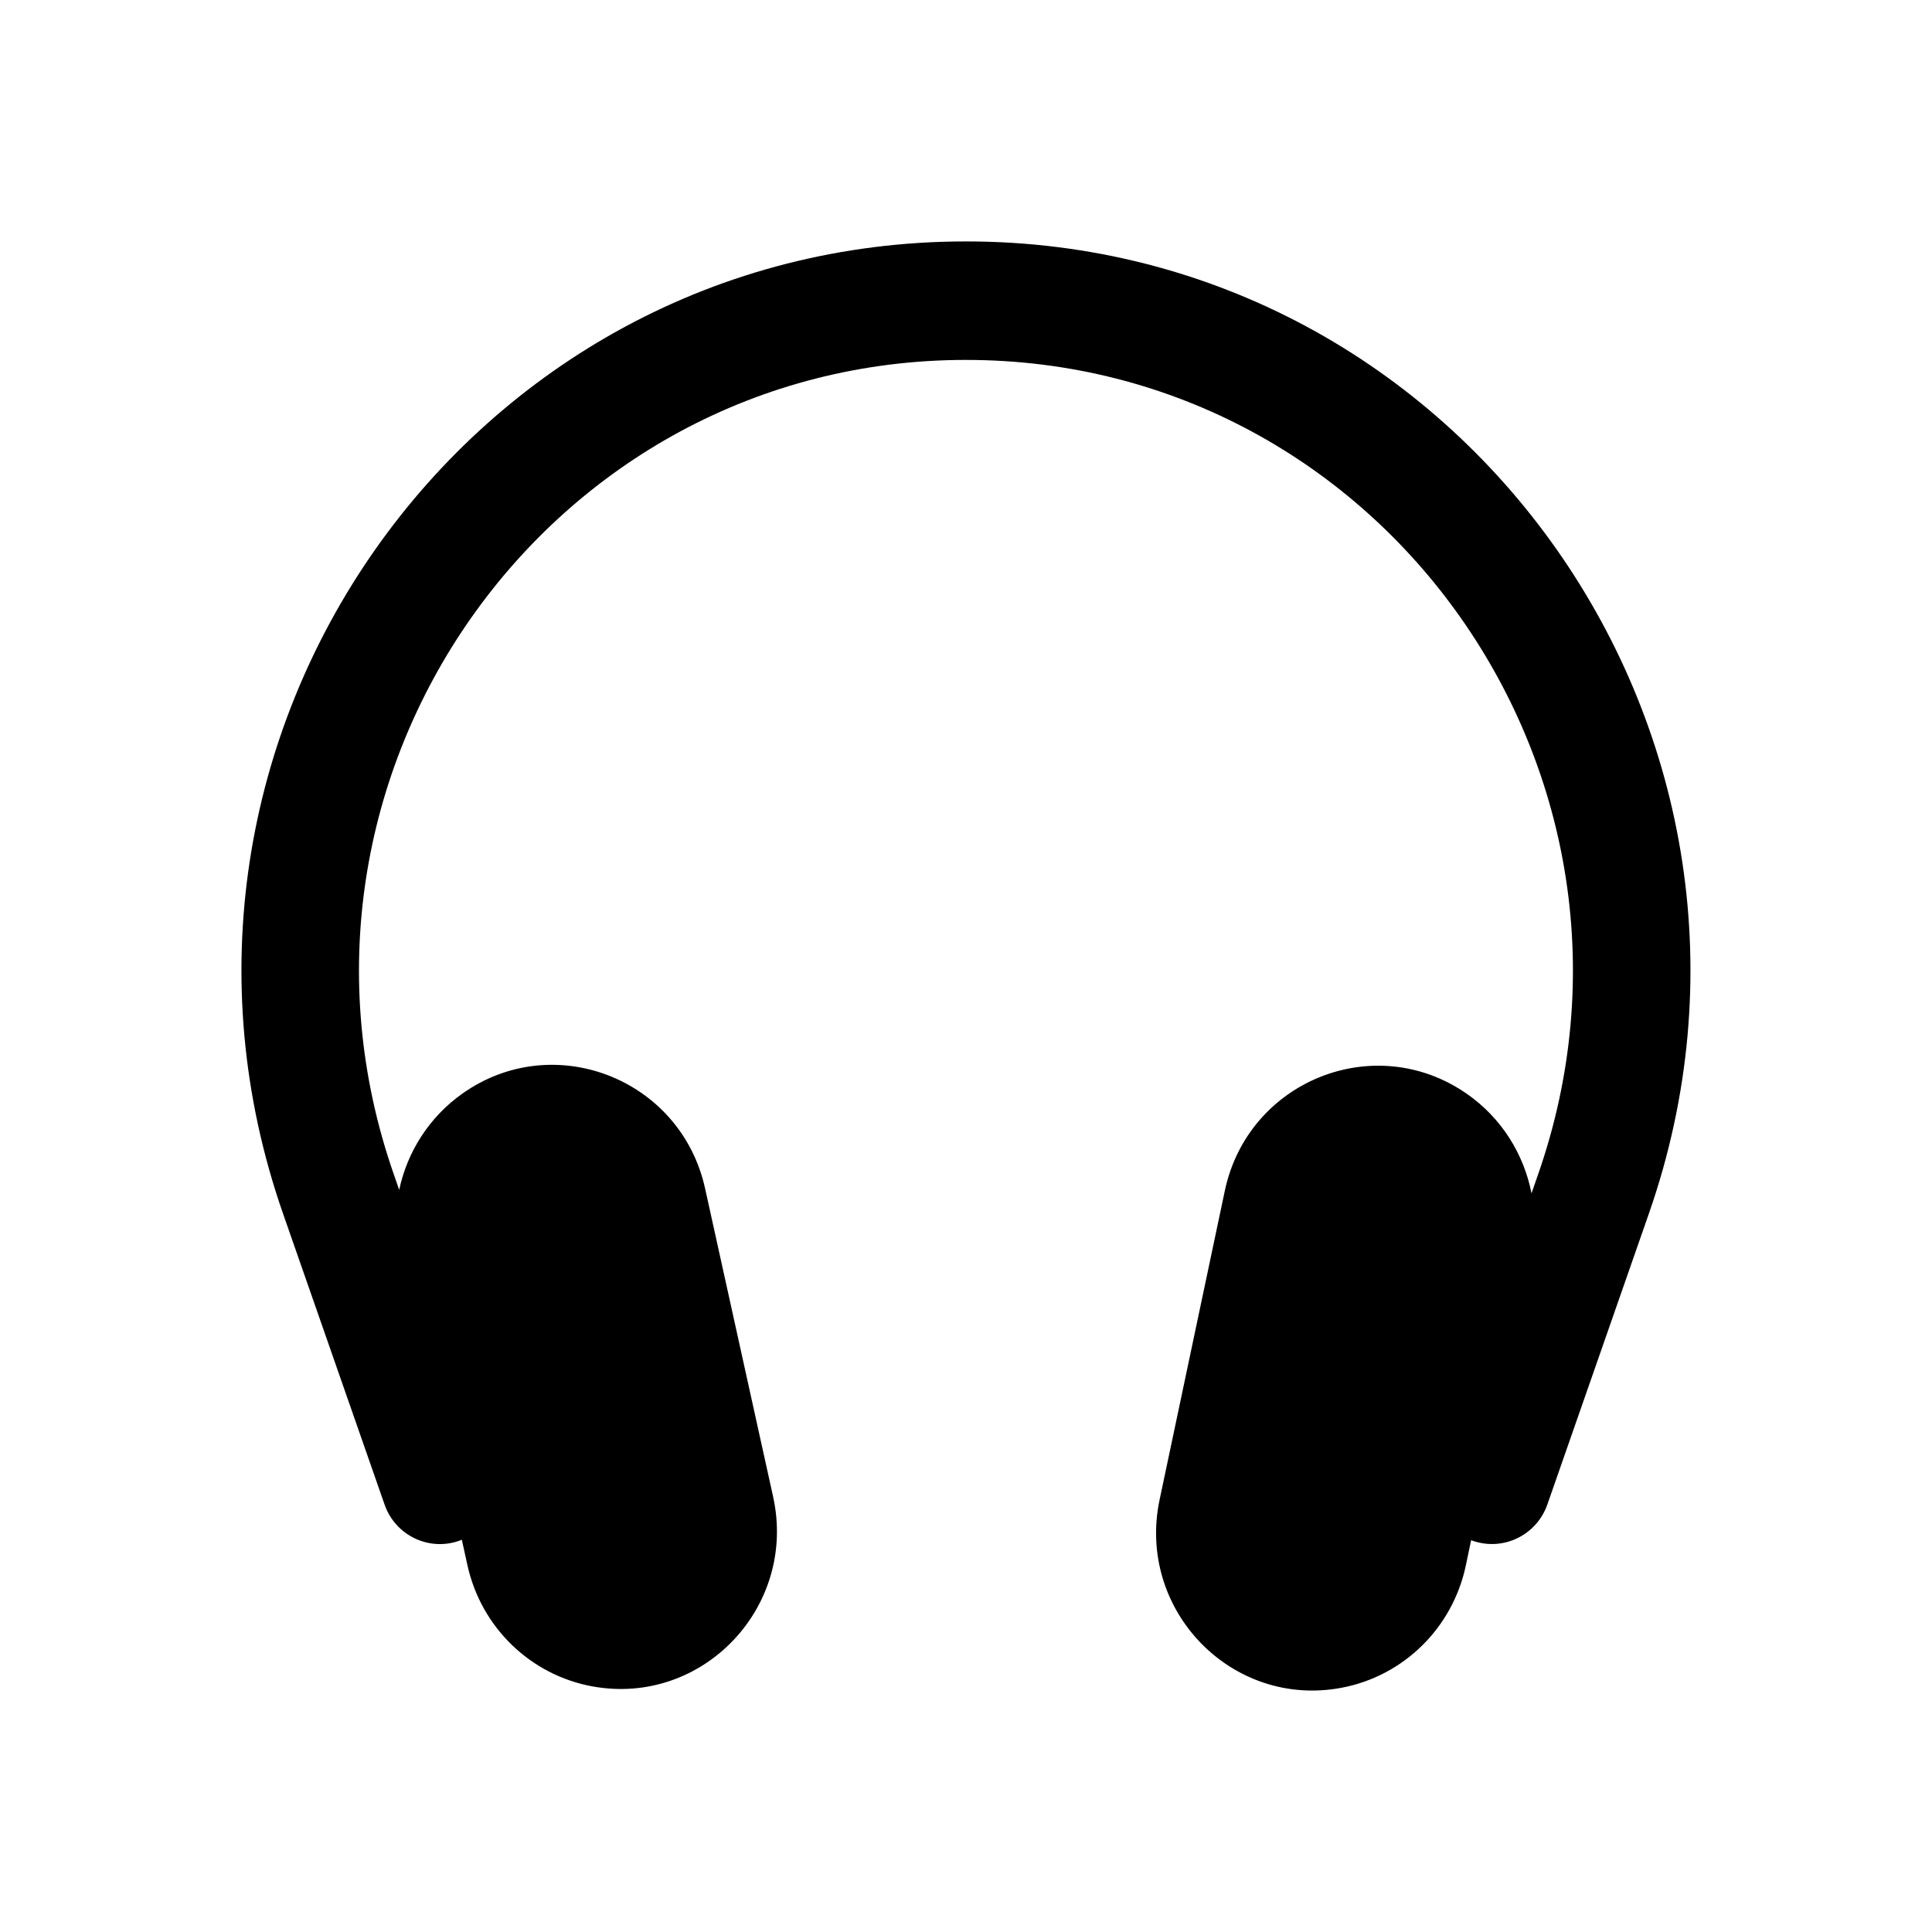 <?xml version="1.0" encoding="UTF-8"?> <svg xmlns="http://www.w3.org/2000/svg" fill="none" height="512" viewBox="0 0 24 24" width="512"><path clip-rule="evenodd" d="m12 4.471c-5.196 0-8.832 5.178-7.107 10.12l.066.19c.1-.473.373-.903.782-1.194 1.134-.806 2.717-.189 3.018 1.177l.845 3.829c.301 1.366-.872 2.602-2.239 2.357-.773-.139-1.387-.732-1.558-1.505l-.07-.318-.03.012c-.38.135-.797-.066-.93-.45l-1.26-3.61c-2.059-5.899 2.281-12.08 8.483-12.08 6.201 0 10.541 6.181 8.482 12.08l-1.26 3.61c-.134.383-.55.584-.93.45-.006-.002-.011-.004-.017-.006l-.066.314c-.163.774-.772 1.374-1.544 1.519-1.364.258-2.549-.967-2.26-2.336l.81-3.837c.289-1.369 1.865-2.001 3.007-1.205.426.296.707.744.803 1.236l.081-.233c1.725-4.942-1.911-10.12-7.106-10.12z" fill="rgb(0,0,0)" fill-rule="evenodd"></path></svg> 